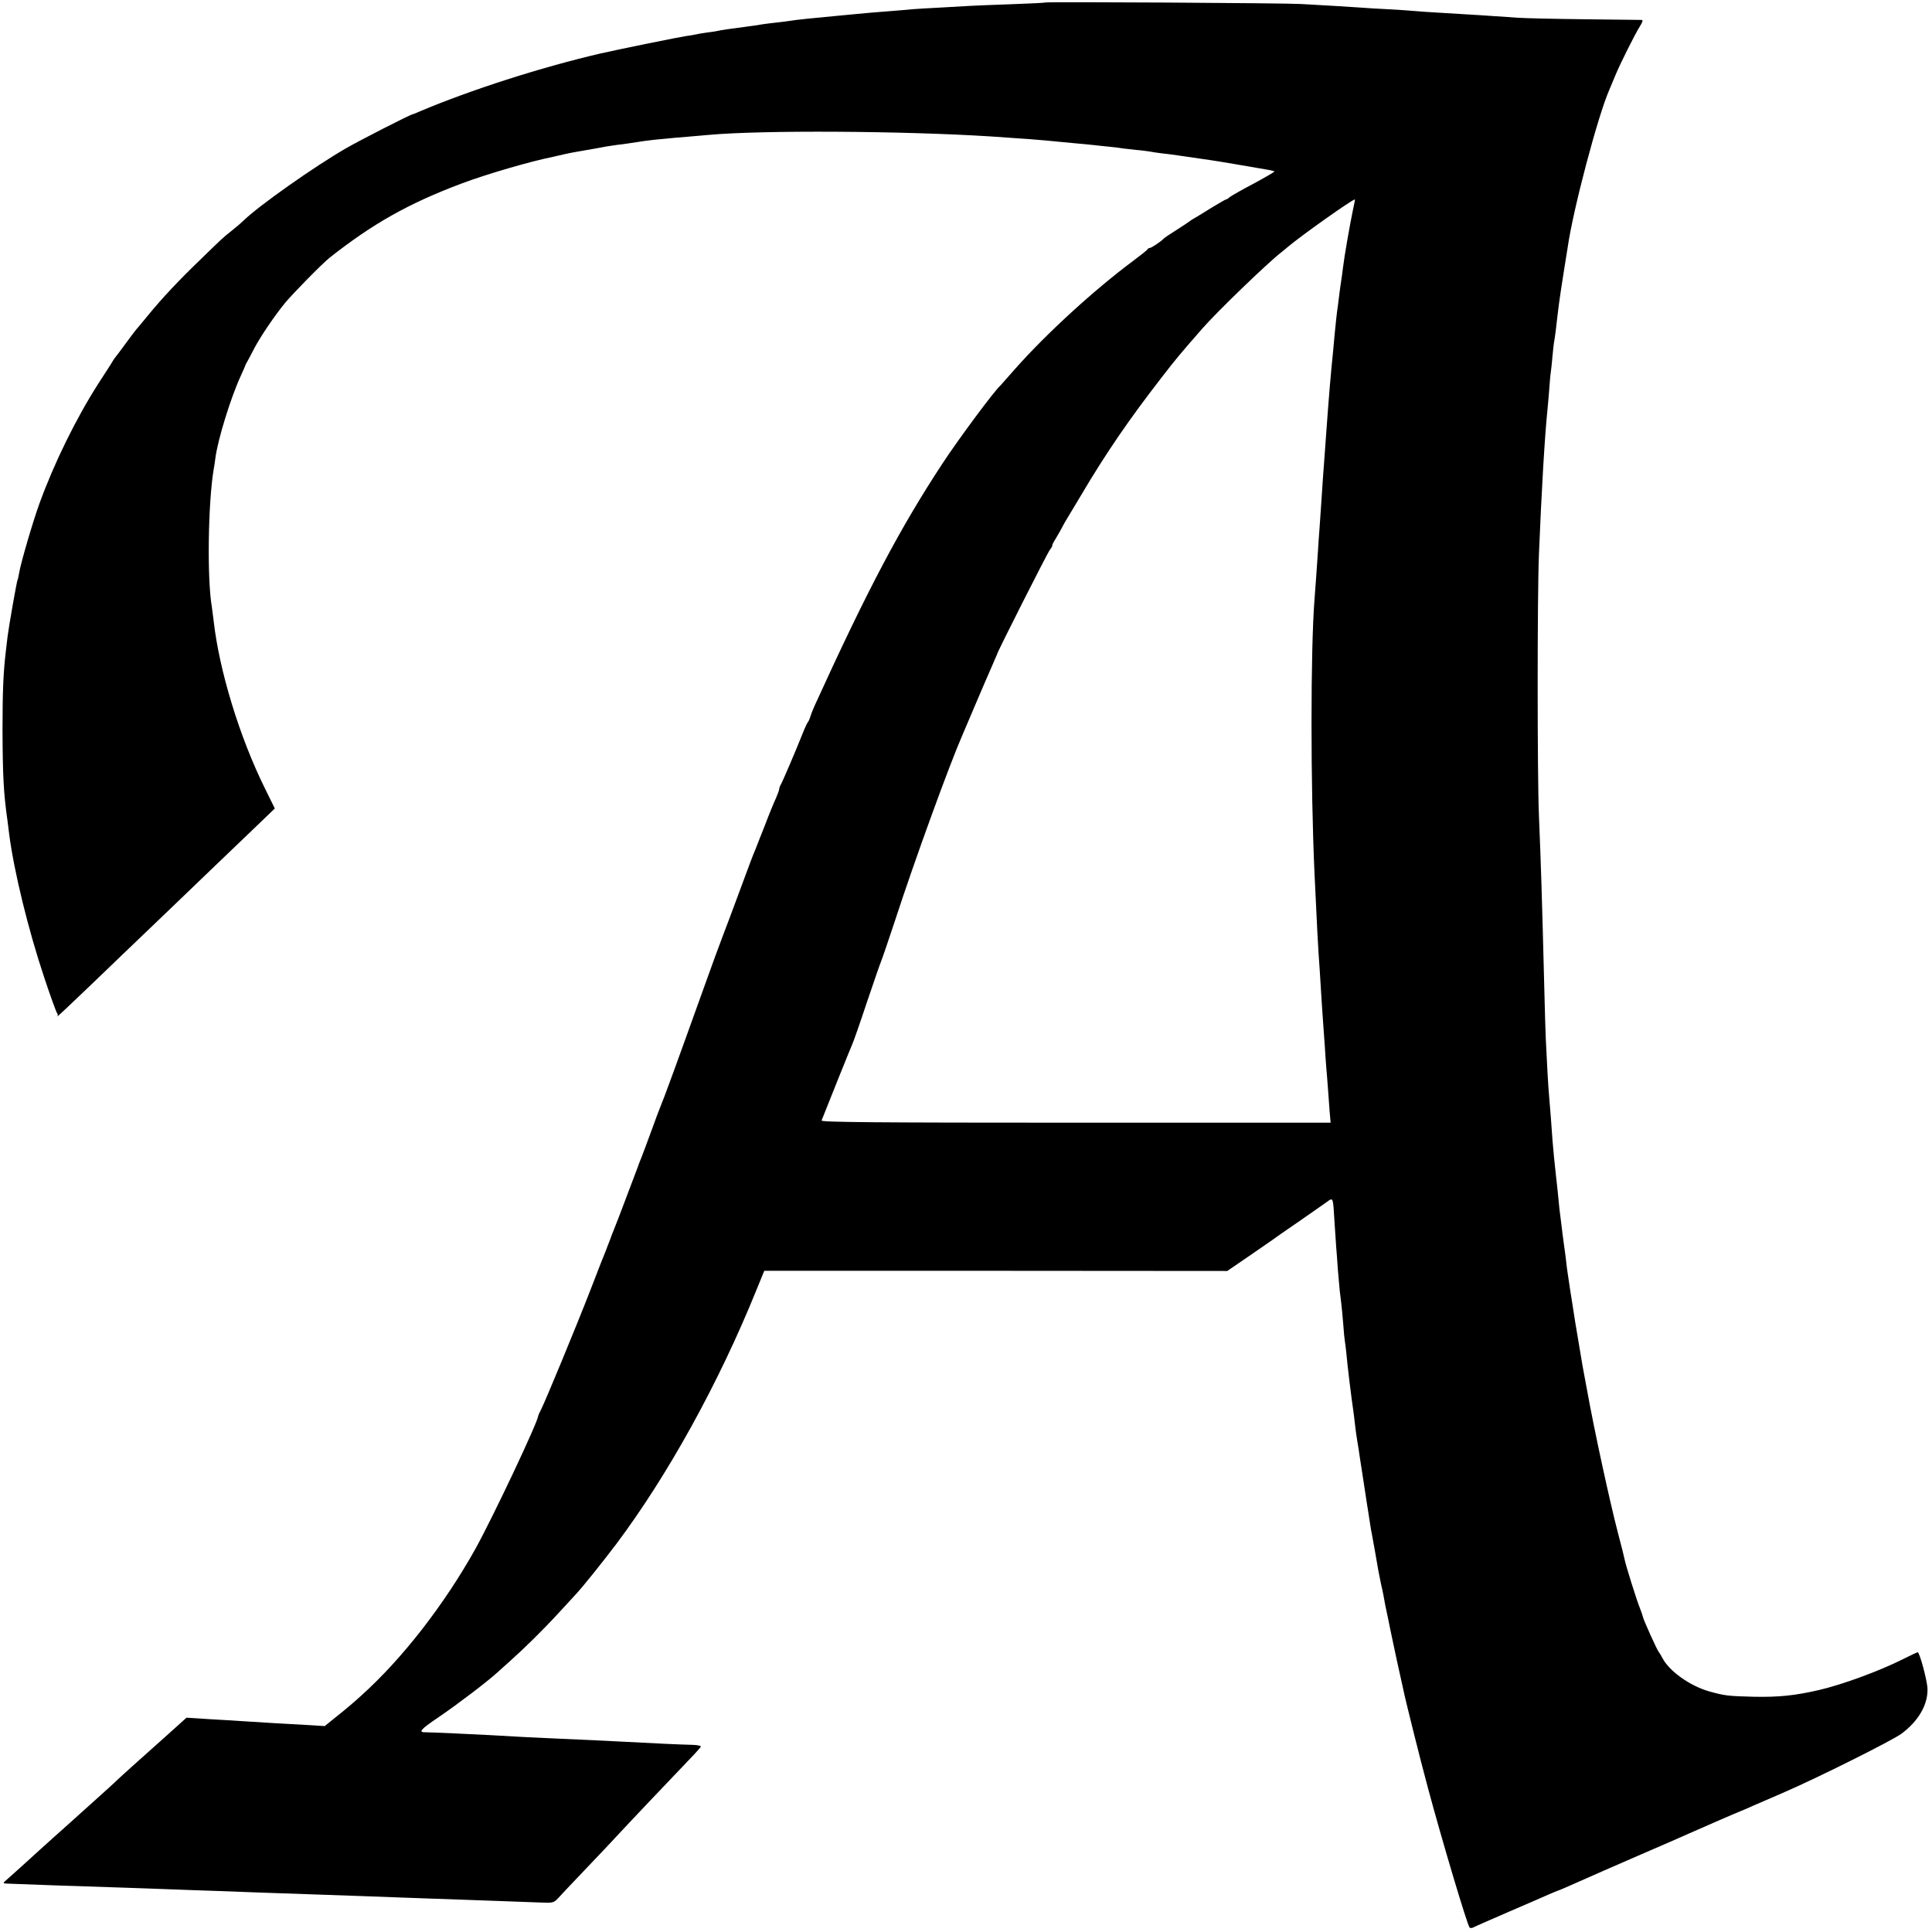 <?xml version="1.0" standalone="no"?>
<!DOCTYPE svg PUBLIC "-//W3C//DTD SVG 20010904//EN"
 "http://www.w3.org/TR/2001/REC-SVG-20010904/DTD/svg10.dtd">
<svg version="1.0" xmlns="http://www.w3.org/2000/svg"
 width="1153pt" height="1153pt" viewBox="0 0 1153 1153"
 preserveAspectRatio="xMidYMid meet">
<g transform="translate(0,1153) scale(0.1,-0.1)"
fill="#000000" stroke="none">
<path d="M6238 11515 c-2 -2 -91 -6 -198 -10 -107 -4 -220 -8 -250 -10 -30 -2
-109 -6 -175 -10 -66 -3 -142 -8 -170 -10 -27 -3 -79 -7 -115 -10 -93 -7 -187
-15 -245 -21 -27 -3 -70 -7 -95 -9 -121 -11 -249 -24 -280 -30 -14 -2 -50 -7
-80 -10 -30 -3 -66 -8 -80 -10 -14 -3 -43 -7 -65 -10 -40 -5 -67 -9 -148 -20
-23 -3 -49 -8 -57 -10 -8 -2 -35 -6 -60 -9 -25 -3 -56 -9 -70 -12 -14 -3 -38
-7 -55 -9 -42 -6 -401 -79 -515 -105 -352 -82 -773 -217 -1075 -345 -22 -10
-41 -17 -42 -17 -8 2 -317 -156 -398 -203 -191 -110 -522 -344 -610 -430 -11
-11 -42 -38 -70 -60 -59 -47 -53 -42 -191 -176 -133 -128 -228 -230 -314 -335
-35 -43 -67 -81 -70 -84 -3 -3 -30 -39 -60 -80 -30 -41 -57 -77 -60 -80 -3 -3
-9 -12 -15 -21 -5 -10 -45 -72 -88 -138 -133 -208 -263 -472 -352 -717 -39
-107 -112 -357 -121 -414 -3 -19 -7 -37 -9 -40 -5 -8 -53 -282 -60 -340 -3
-25 -7 -63 -10 -85 -15 -126 -20 -237 -20 -470 1 -269 6 -379 30 -545 2 -19 7
-55 10 -80 29 -222 113 -567 210 -857 36 -108 70 -202 75 -208 6 -7 6 -16 2
-21 -10 -12 93 85 193 181 75 72 288 277 463 444 37 35 150 144 252 242 102
97 231 222 288 276 l102 98 -59 120 c-152 307 -273 705 -306 1000 -4 33 -9 71
-11 85 -29 169 -22 621 11 818 3 17 8 47 10 66 14 111 92 363 151 491 15 33
28 62 28 65 1 3 8 16 16 30 7 14 26 48 40 76 37 69 118 189 181 266 49 59 220
233 266 270 258 204 474 325 788 443 152 57 410 132 545 159 14 3 43 10 65 15
22 5 56 12 75 15 19 3 71 12 115 20 44 9 100 18 125 21 25 3 59 7 75 10 70 11
112 17 150 21 92 9 144 14 210 19 39 3 90 8 115 10 317 29 1154 24 1680 -9
209 -14 302 -21 400 -31 19 -2 67 -6 105 -10 39 -3 86 -8 105 -10 19 -2 62 -7
95 -10 33 -3 73 -8 88 -11 15 -2 51 -6 80 -9 29 -2 63 -7 77 -9 14 -3 47 -8
73 -11 41 -4 123 -16 287 -40 25 -3 244 -40 334 -56 27 -4 50 -10 52 -12 2 -2
-53 -34 -123 -72 -71 -37 -135 -74 -144 -81 -8 -8 -18 -14 -22 -14 -3 0 -41
-22 -84 -48 -43 -27 -89 -55 -103 -63 -14 -8 -27 -16 -30 -19 -3 -3 -36 -25
-75 -50 -38 -24 -75 -48 -80 -54 -17 -18 -74 -56 -84 -56 -5 0 -11 -4 -13 -8
-1 -4 -39 -34 -83 -67 -233 -173 -522 -437 -710 -650 -43 -49 -81 -92 -84 -95
-37 -32 -251 -321 -345 -464 -255 -388 -449 -755 -766 -1451 -10 -22 -21 -51
-25 -65 -4 -14 -11 -27 -14 -30 -3 -3 -17 -32 -30 -65 -37 -94 -120 -288 -131
-307 -6 -10 -10 -22 -10 -28 0 -6 -9 -29 -19 -53 -11 -23 -41 -96 -66 -162
-26 -66 -52 -131 -57 -145 -6 -14 -19 -45 -28 -70 -107 -289 -163 -438 -170
-455 -5 -11 -61 -164 -124 -340 -149 -416 -225 -623 -241 -660 -7 -16 -34 -88
-60 -160 -26 -71 -52 -141 -58 -155 -6 -14 -11 -27 -12 -30 -1 -3 -5 -14 -9
-25 -4 -11 -35 -92 -68 -180 -33 -88 -66 -173 -73 -190 -7 -16 -18 -46 -25
-65 -7 -19 -19 -48 -25 -65 -7 -16 -48 -120 -90 -230 -87 -224 -268 -661 -295
-715 -10 -19 -18 -37 -18 -40 -3 -39 -269 -602 -374 -792 -187 -335 -437 -657
-683 -878 -38 -35 -103 -90 -144 -122 l-73 -59 -97 6 c-148 8 -269 15 -341 20
-36 2 -108 7 -160 10 -52 3 -125 7 -161 10 l-66 4 -129 -116 c-71 -64 -160
-143 -198 -177 -37 -34 -78 -70 -90 -82 -11 -12 -73 -67 -136 -124 -63 -57
-148 -133 -188 -169 -41 -36 -84 -75 -96 -86 -13 -11 -61 -55 -107 -97 -46
-42 -100 -90 -119 -107 -35 -30 -35 -31 -10 -32 96 -4 482 -18 690 -24 69 -2
195 -7 280 -10 85 -3 214 -8 285 -10 72 -3 193 -7 270 -10 77 -3 208 -7 290
-10 279 -10 410 -14 560 -20 162 -6 305 -11 565 -20 91 -3 200 -7 244 -9 75
-3 80 -2 105 24 14 16 91 97 171 181 80 84 157 165 171 181 70 76 330 350 448
473 32 33 60 65 63 70 4 6 -16 11 -50 12 -58 1 -237 9 -397 18 -97 5 -241 12
-425 20 -121 5 -251 12 -385 20 -85 5 -360 17 -385 17 -46 -1 -32 16 76 89
116 79 288 210 350 266 17 15 53 48 80 72 82 73 197 186 285 282 46 50 93 101
104 113 43 46 156 187 244 303 307 410 611 960 835 1514 l47 115 1381 0 1382
-1 120 82 c67 46 132 91 145 100 13 10 87 62 165 115 77 54 151 105 163 114
40 29 38 33 47 -117 4 -57 8 -124 10 -149 2 -25 7 -85 10 -135 4 -49 9 -106
11 -125 2 -19 6 -53 9 -75 3 -22 8 -78 12 -125 3 -47 8 -94 10 -105 2 -11 6
-44 9 -73 6 -72 30 -265 40 -332 2 -14 7 -50 10 -80 3 -30 10 -80 15 -110 5
-30 12 -71 14 -90 3 -19 15 -98 27 -175 12 -77 22 -147 24 -155 9 -60 18 -118
22 -135 4 -21 31 -170 39 -220 3 -16 10 -50 15 -75 6 -25 13 -58 16 -75 4 -27
13 -71 29 -145 2 -14 16 -77 29 -140 13 -63 31 -144 39 -180 8 -36 17 -76 20
-90 10 -53 99 -410 147 -588 85 -317 235 -819 249 -835 4 -5 16 -4 26 2 11 6
105 47 209 92 105 45 210 91 235 102 25 11 50 21 55 23 6 1 57 23 115 49 58
26 222 98 365 160 143 62 280 121 305 133 81 36 283 124 307 133 13 5 48 20
76 33 29 12 113 49 187 81 199 86 641 307 697 348 101 75 158 172 156 267 -1
49 -47 220 -59 220 -2 0 -40 -18 -84 -40 -143 -72 -363 -153 -505 -186 -143
-33 -239 -43 -390 -40 -154 4 -171 6 -265 32 -116 33 -240 122 -280 201 -8 15
-17 30 -20 33 -9 8 -91 190 -95 209 -2 9 -10 33 -18 53 -18 42 -87 263 -92
293 -2 11 -19 81 -39 155 -48 184 -140 605 -185 855 -11 61 -23 124 -26 140
-3 17 -8 46 -11 65 -3 19 -12 73 -20 120 -8 47 -17 99 -19 115 -3 17 -7 46
-10 65 -6 35 -22 139 -30 195 -3 17 -7 53 -10 80 -3 28 -8 61 -10 75 -2 14 -6
48 -10 75 -3 28 -8 68 -11 90 -6 42 -8 61 -18 165 -4 36 -9 81 -11 100 -8 69
-15 146 -20 205 -6 91 -15 204 -20 260 -5 51 -14 211 -20 345 -2 41 -6 179 -9
305 -15 587 -19 707 -32 1030 -10 238 -10 1308 0 1555 15 372 35 714 51 865 2
22 7 74 10 115 3 41 7 91 10 110 3 19 7 62 10 95 3 33 7 70 9 82 3 12 7 46 11
75 3 29 7 64 9 78 2 14 6 50 10 80 4 30 16 111 27 180 11 69 22 136 24 150 32
227 180 786 249 944 7 17 24 56 36 86 29 70 115 242 146 292 16 25 20 38 12
39 -7 0 -159 2 -338 4 -179 2 -359 6 -400 9 -198 14 -254 17 -485 31 -38 2
-97 6 -130 9 -33 3 -107 8 -165 11 -58 3 -132 7 -165 10 -59 4 -168 11 -350
21 -100 6 -1522 14 -1527 9z m1836 -1239 c-18 -85 -52 -281 -59 -342 -3 -27
-8 -60 -10 -74 -2 -14 -7 -45 -10 -70 -3 -25 -8 -61 -10 -80 -7 -47 -13 -102
-20 -175 -3 -33 -7 -78 -9 -100 -14 -132 -25 -266 -42 -500 -3 -44 -7 -100 -9
-125 -5 -57 -14 -194 -20 -285 -3 -38 -7 -104 -10 -145 -3 -41 -8 -106 -10
-145 -7 -100 -15 -222 -20 -280 -24 -303 -24 -1117 0 -1641 12 -261 22 -460
31 -574 3 -41 7 -106 9 -145 2 -38 7 -106 10 -150 3 -44 8 -114 11 -155 2 -41
7 -100 9 -130 3 -31 7 -87 10 -125 3 -39 7 -100 10 -137 l6 -68 -1522 0
c-1213 0 -1520 3 -1516 13 44 112 172 430 182 452 8 17 48 131 89 255 42 124
80 234 85 245 5 11 42 119 82 240 120 369 327 936 402 1107 8 18 44 103 80
188 36 85 80 187 97 225 17 39 31 71 31 72 -1 9 295 593 312 618 12 16 20 30
17 30 -3 0 6 18 20 40 13 22 30 51 37 65 7 14 17 32 22 40 5 8 47 78 93 155
149 252 285 450 477 698 83 108 119 151 246 296 86 99 392 394 470 454 5 4 24
19 40 33 79 67 385 284 401 284 1 0 -4 -29 -12 -64z"/>
</g>
</svg>
